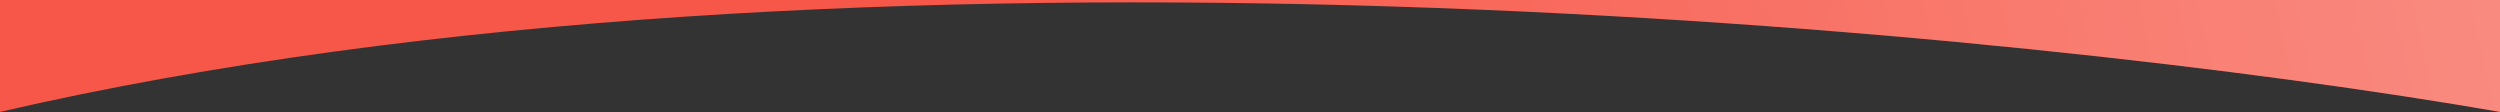<svg width="3344" height="150" viewBox="0 0 3344 150" fill="none" xmlns="http://www.w3.org/2000/svg">
<rect x="0" y="0" width="3344" height="150" fill="#333333" stroke="none"/>
<g clip-path="url(#clip0)">
<path d="M3344 -1406C2369.28 -1205.38 1224.76 -1211.64 0 -1406V149.693C1148.41 -115.69 2707.84 39.117 3344 149.693V-1406Z" fill="#F75748"/>
<path d="M3344 -1406C2369.28 -1205.38 1224.76 -1211.64 0 -1406V149.693C1148.41 -115.69 2707.84 39.117 3344 149.693V-1406Z" fill="url(#paint0_linear)" fill-opacity="0.46"/>
</g>
<defs>
<linearGradient id="paint0_linear" x1="4216.8" y1="-694.147" x2="1294.16" y2="-39.892" gradientUnits="userSpaceOnUse">
<stop stop-color="white"/>
<stop offset="1" stop-color="white" stop-opacity="0"/>
</linearGradient>
<clipPath id="clip0">
<rect width="3344" height="150" fill="white"/>
</clipPath>
</defs>
</svg>
